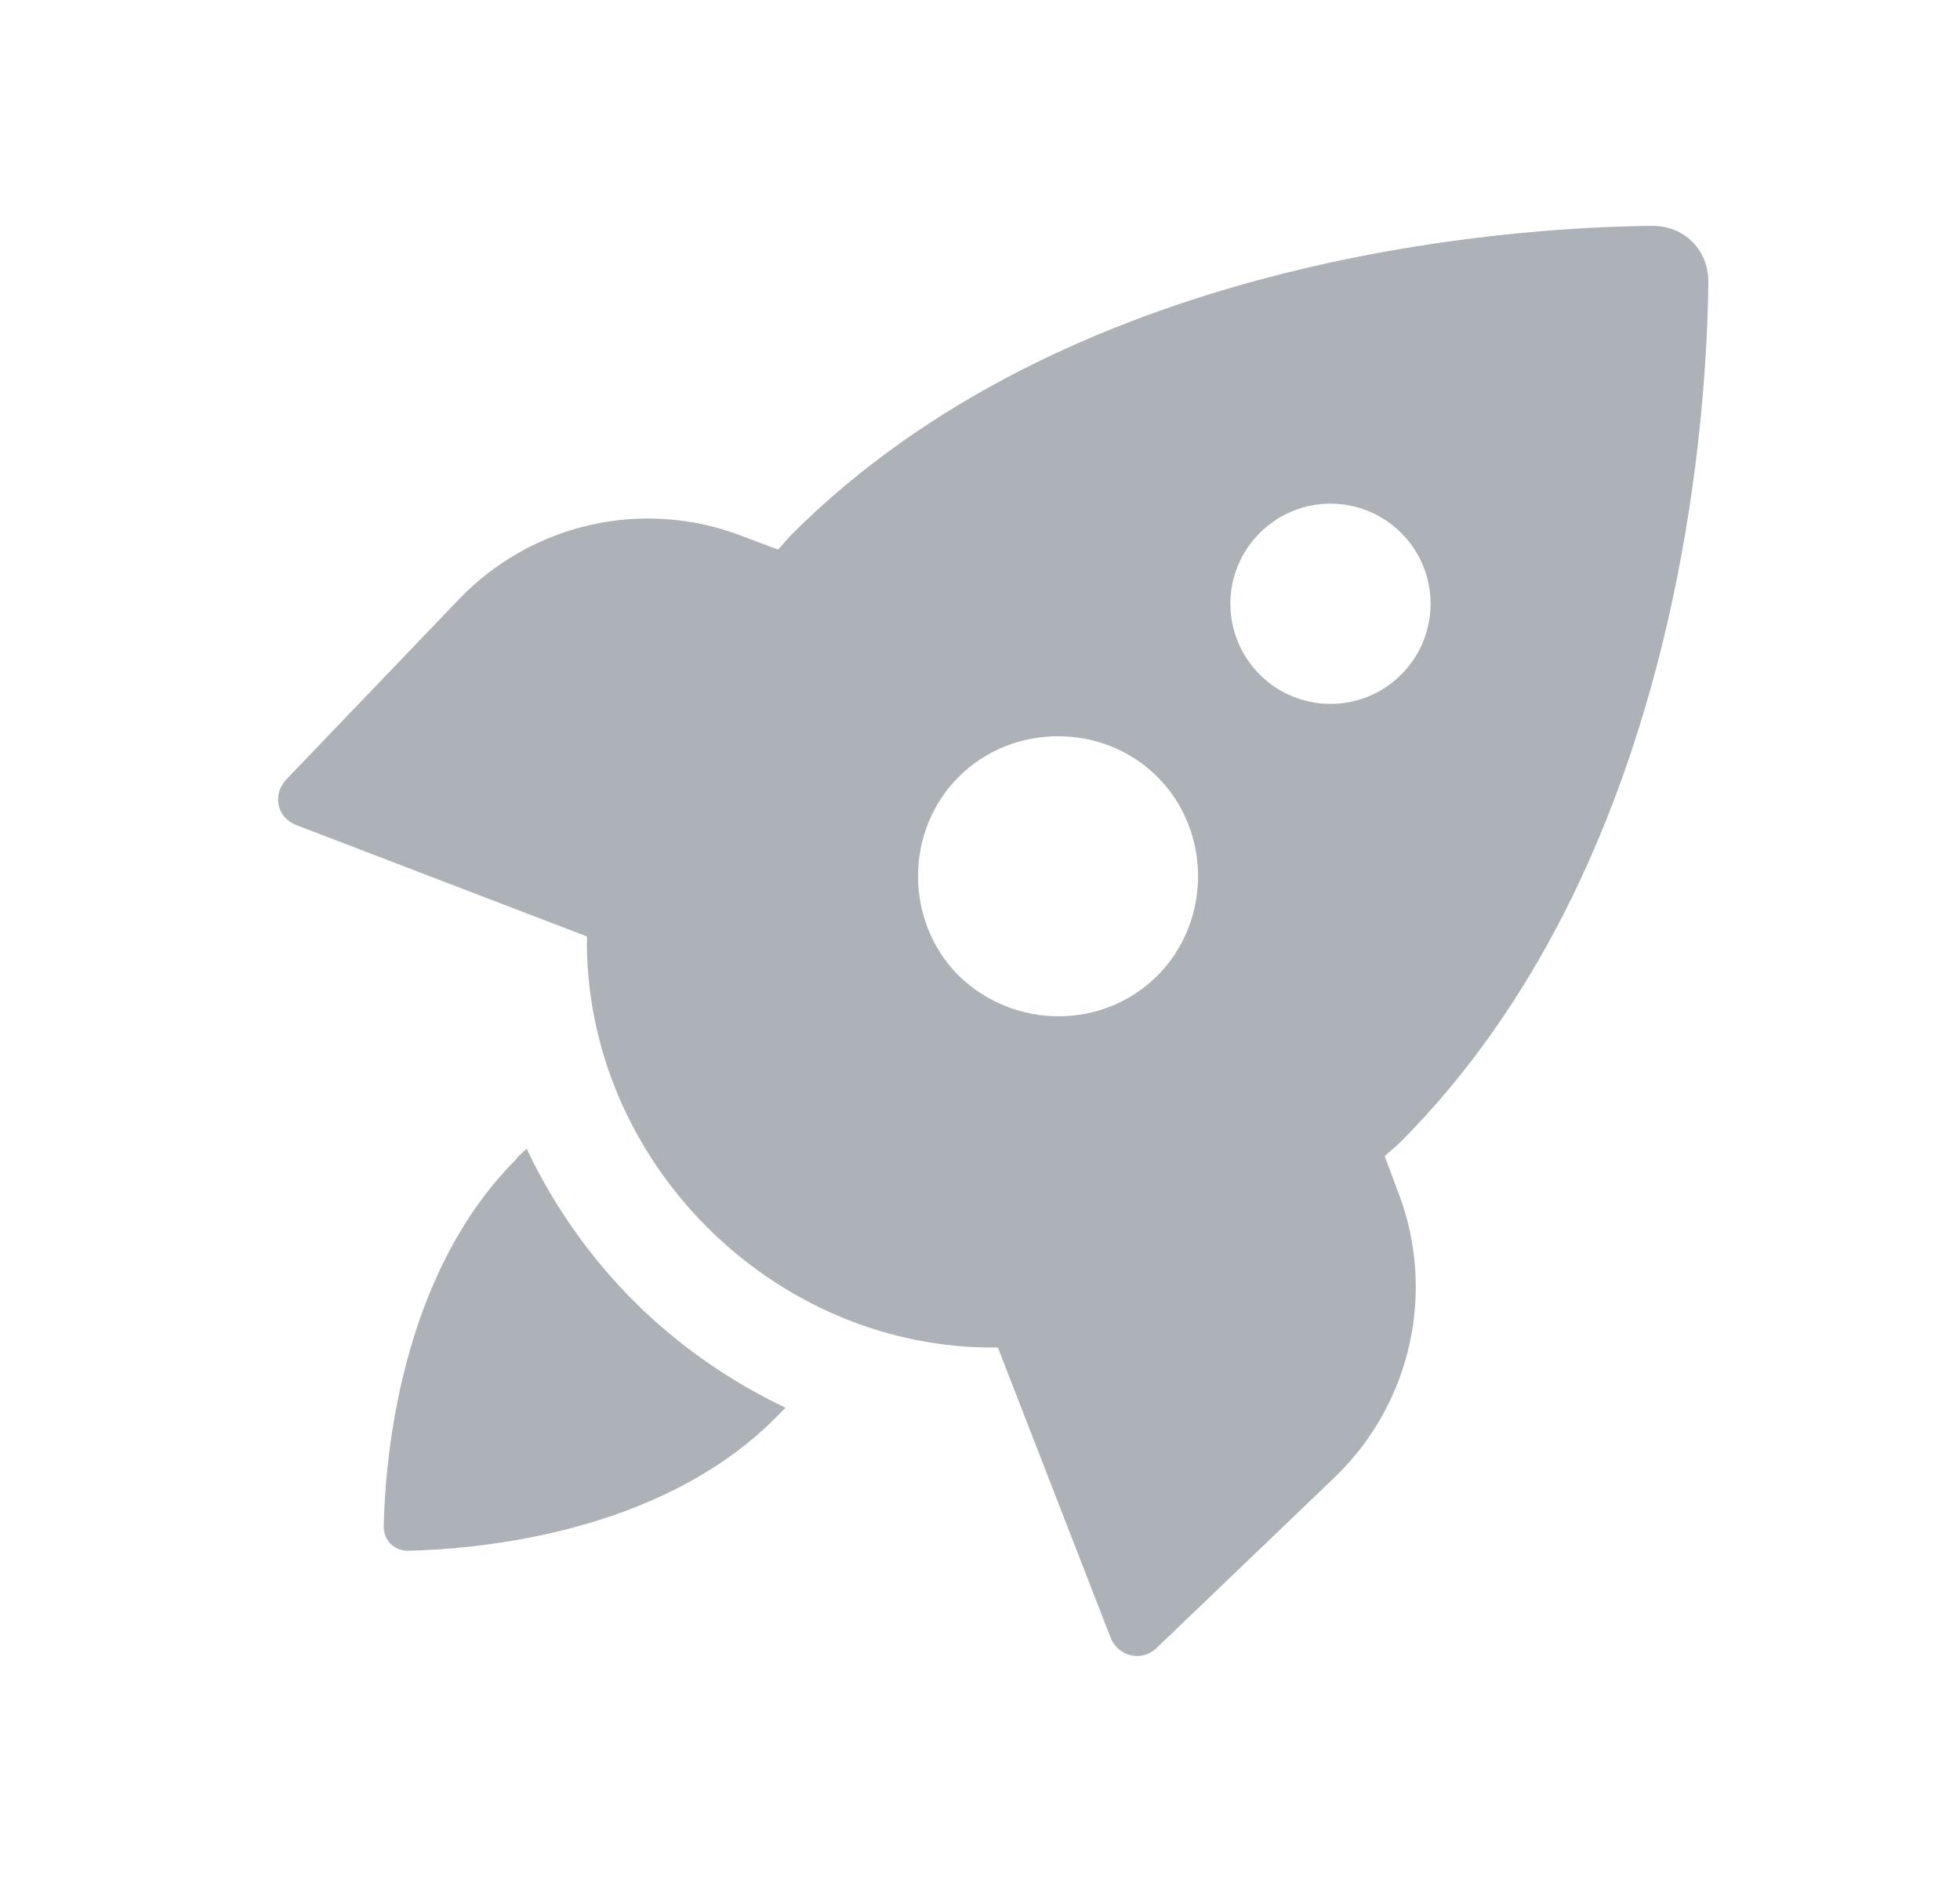 <?xml version="1.0" encoding="UTF-8"?>
<svg xmlns="http://www.w3.org/2000/svg" width="25" height="24" viewBox="0 0 25 24" fill="none">
  <path d="M8.081 16.589C7.505 16.013 7.044 15.341 6.718 14.65C6.679 14.688 6.622 14.726 6.583 14.784C5.086 16.282 4.913 18.643 4.894 19.469C4.894 19.642 5.028 19.776 5.201 19.776C6.026 19.757 8.388 19.584 9.886 18.087C9.924 18.048 9.962 18.01 10.02 17.952C9.329 17.625 8.657 17.165 8.081 16.589Z" fill="#ADB2B8"></path>
  <path d="M17.835 15.206L17.662 14.745C17.719 14.688 17.796 14.63 17.854 14.573C21.367 11.059 21.771 5.53 21.79 3.59C21.79 3.187 21.483 2.88 21.079 2.88C19.14 2.899 13.611 3.302 10.097 6.816C10.04 6.874 9.982 6.95 9.924 7.008L9.463 6.835C8.216 6.355 6.795 6.663 5.854 7.642L3.646 9.946C3.473 10.138 3.531 10.425 3.78 10.522L7.486 11.942C7.448 14.803 9.867 17.222 12.728 17.184L14.168 20.89C14.264 21.12 14.552 21.197 14.744 21.024L17.048 18.816C18.008 17.875 18.315 16.454 17.835 15.206ZM17.873 6.797C18.372 7.296 18.372 8.102 17.873 8.602C17.374 9.101 16.567 9.101 16.068 8.602C15.569 8.102 15.569 7.296 16.068 6.797C16.567 6.298 17.374 6.298 17.873 6.797ZM12.228 12.442C11.537 11.75 11.537 10.598 12.228 9.907C12.919 9.216 14.072 9.216 14.763 9.907C15.454 10.598 15.454 11.75 14.763 12.442C14.071 13.133 12.939 13.133 12.228 12.442Z" fill="#ADB2B8"></path>
</svg>
